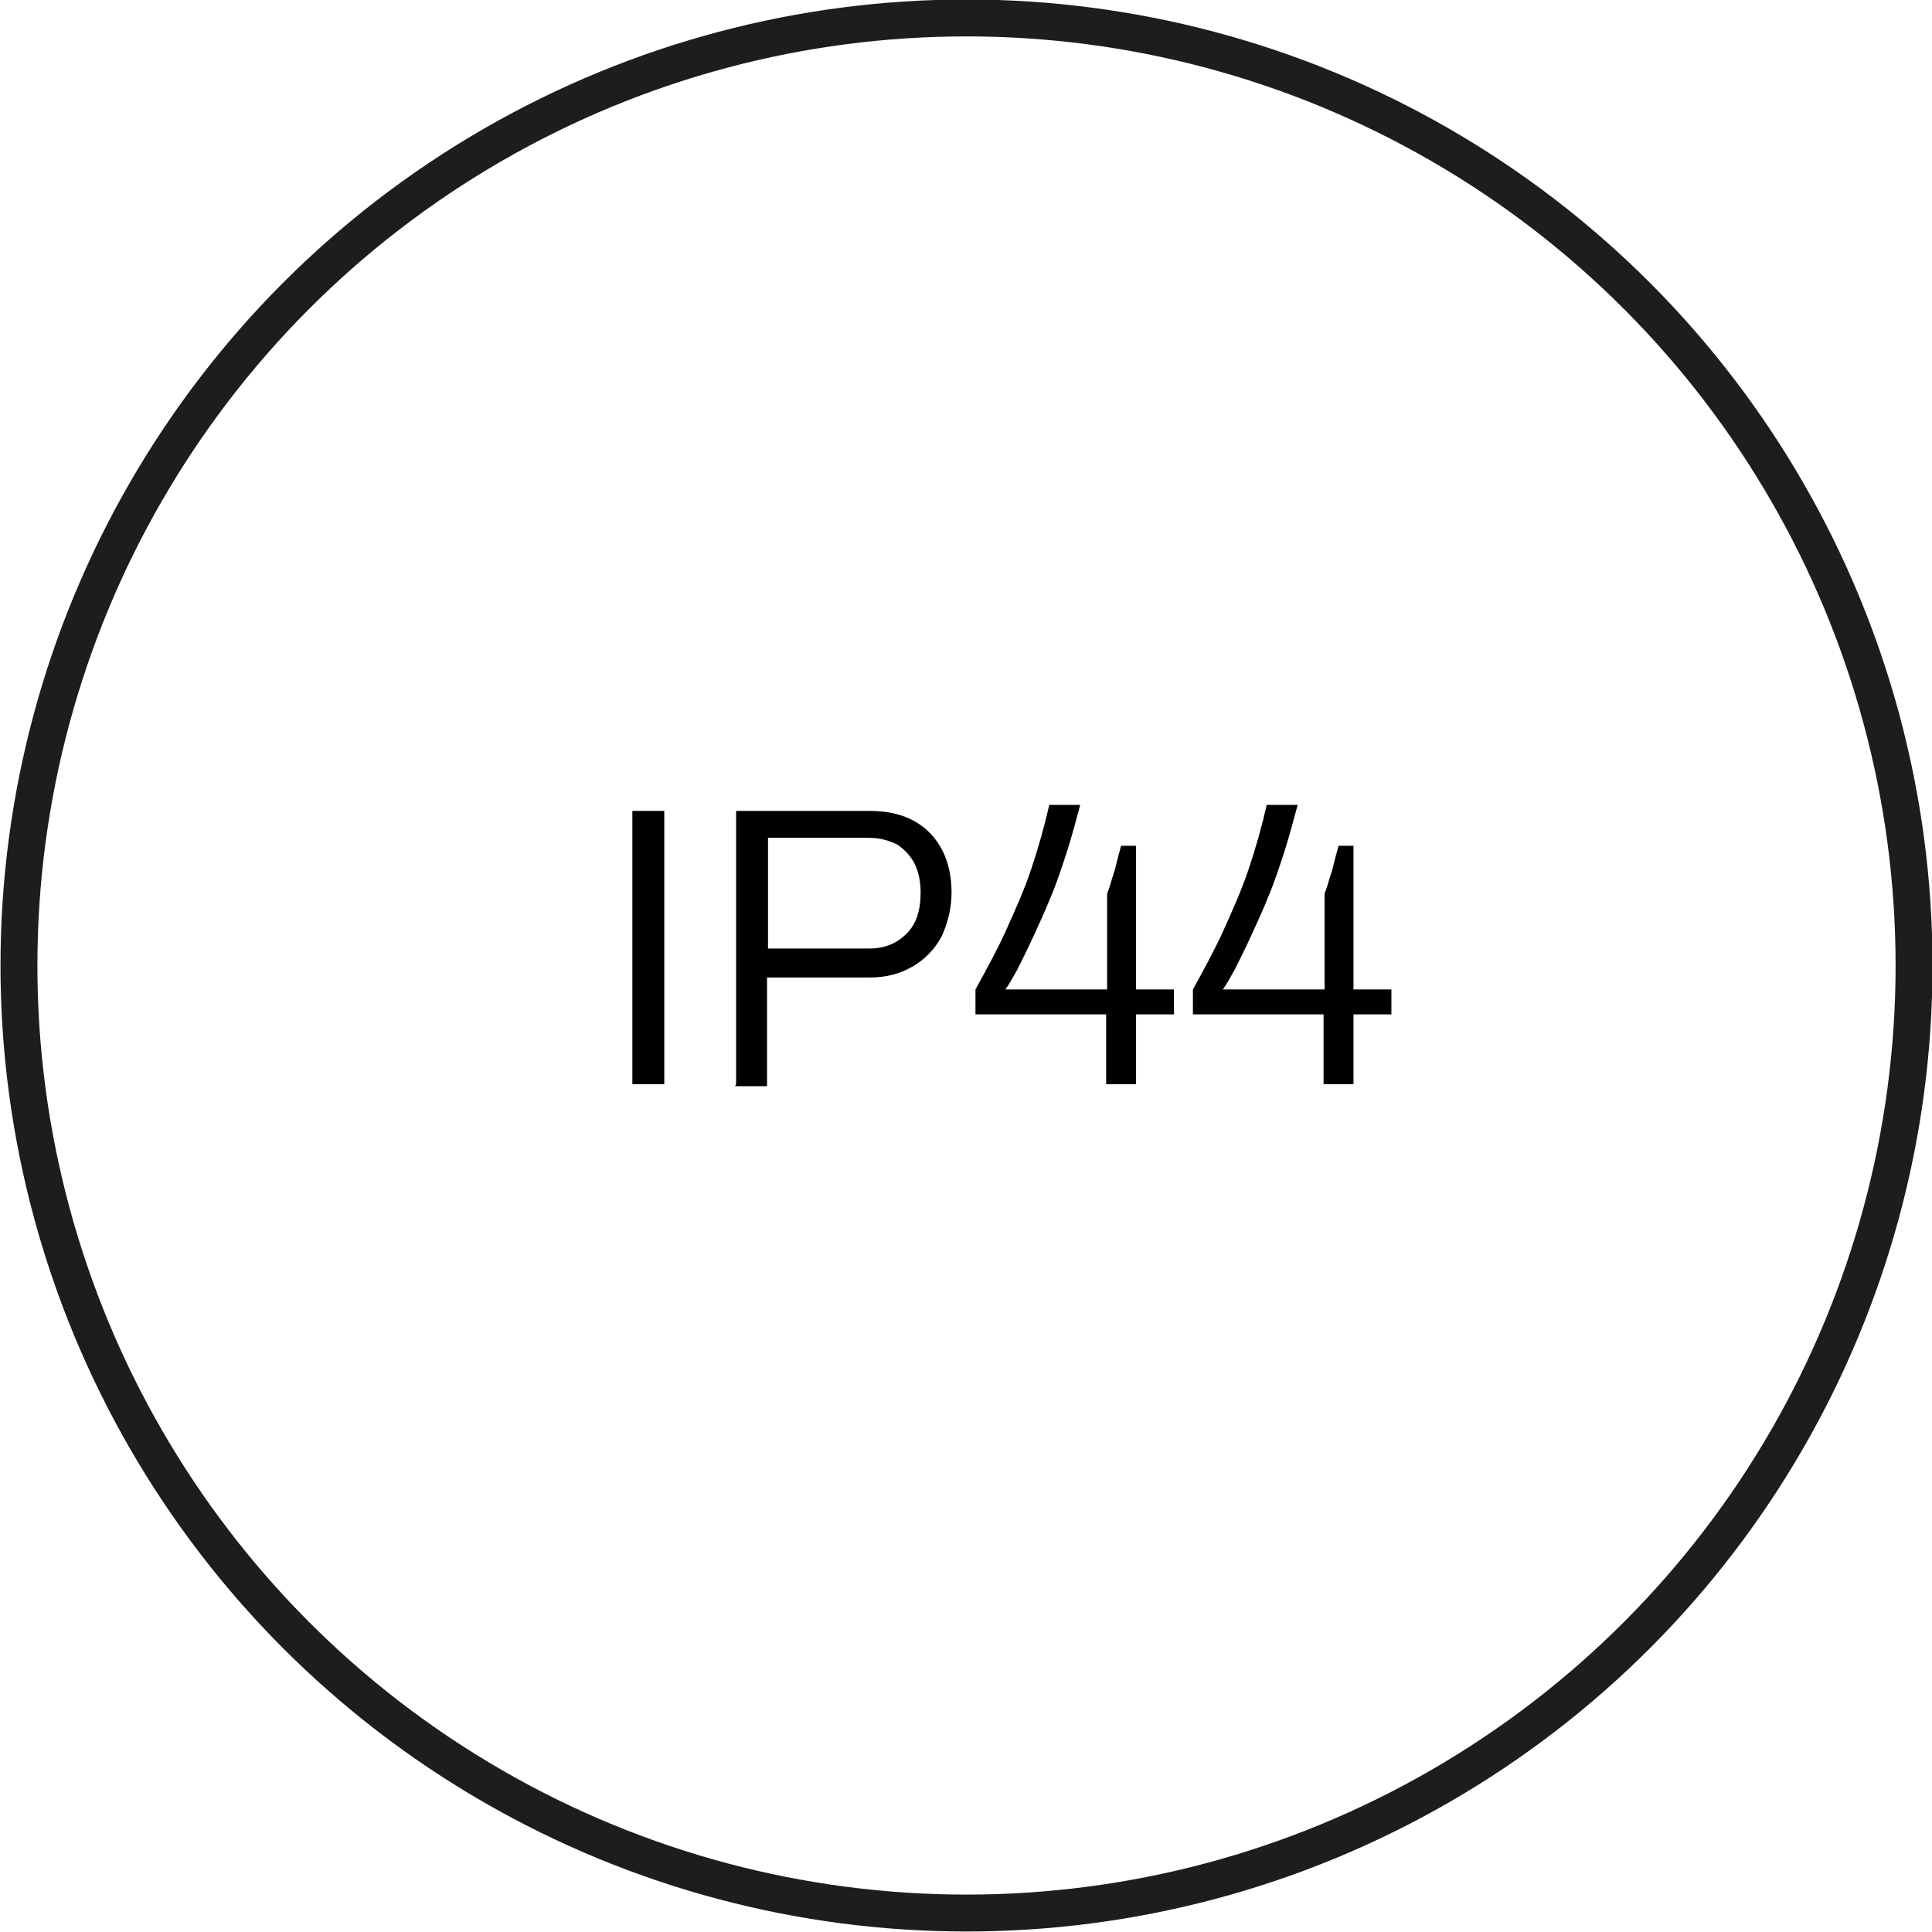 <?xml version="1.0" encoding="UTF-8"?>
<svg id="Laag_1" data-name="Laag 1" xmlns="http://www.w3.org/2000/svg" viewBox="0 0 19.37 19.37">
  <defs>
    <style>
      .cls-1 {
        fill: none;
        stroke: #1d1d1b;
        stroke-miterlimit: 10;
        stroke-width: .37px;
      }
    </style>
  </defs>
  <circle class="cls-1" cx="9.69" cy="9.68" r="9.5"/>
  <path d="M6.34,10.87v-2.74h.32v2.74h-.32Z"/>
  <path d="M7.38,10.87v-2.74h1.34c.19,0,.34.04.46.11.12.07.21.17.27.29.06.12.09.26.09.42s-.04.31-.1.44c-.07.13-.17.23-.29.3-.12.07-.26.11-.42.11h-1.04v1.09h-.32ZM7.7,9.51h1.01c.16,0,.28-.05.38-.15.1-.1.14-.24.14-.41,0-.11-.02-.21-.06-.29-.04-.08-.1-.14-.17-.19-.08-.04-.17-.07-.29-.07h-1.01v1.11Z"/>
  <path d="M11.09,10.87v-.7h-1.31v-.25c.11-.2.22-.4.31-.6s.18-.4.25-.61.13-.42.18-.64h.31c-.04.15-.08.3-.13.46-.05.15-.1.31-.16.45-.06.15-.12.28-.18.41-.06.13-.11.23-.16.33-.05.09-.09.16-.12.2h1.02v-.96s.03-.08.04-.12.03-.09.04-.13c.01-.04.02-.08.03-.12.01-.04.02-.07.03-.11h.15v1.44h.38v.25h-.38v.7h-.29Z"/>
  <path d="M13.27,10.87v-.7h-1.31v-.25c.11-.2.22-.4.31-.6s.18-.4.25-.61.13-.42.18-.64h.31c-.04.15-.08.3-.13.46-.05.15-.1.31-.16.45-.06.15-.12.28-.18.41-.06.13-.11.23-.16.33-.05.09-.09.16-.12.2h1.02v-.96s.03-.08.04-.12.03-.09.04-.13c.01-.04.02-.08.03-.12.01-.04.02-.07.03-.11h.15v1.44h.38v.25h-.38v.7h-.29Z"/>
</svg>